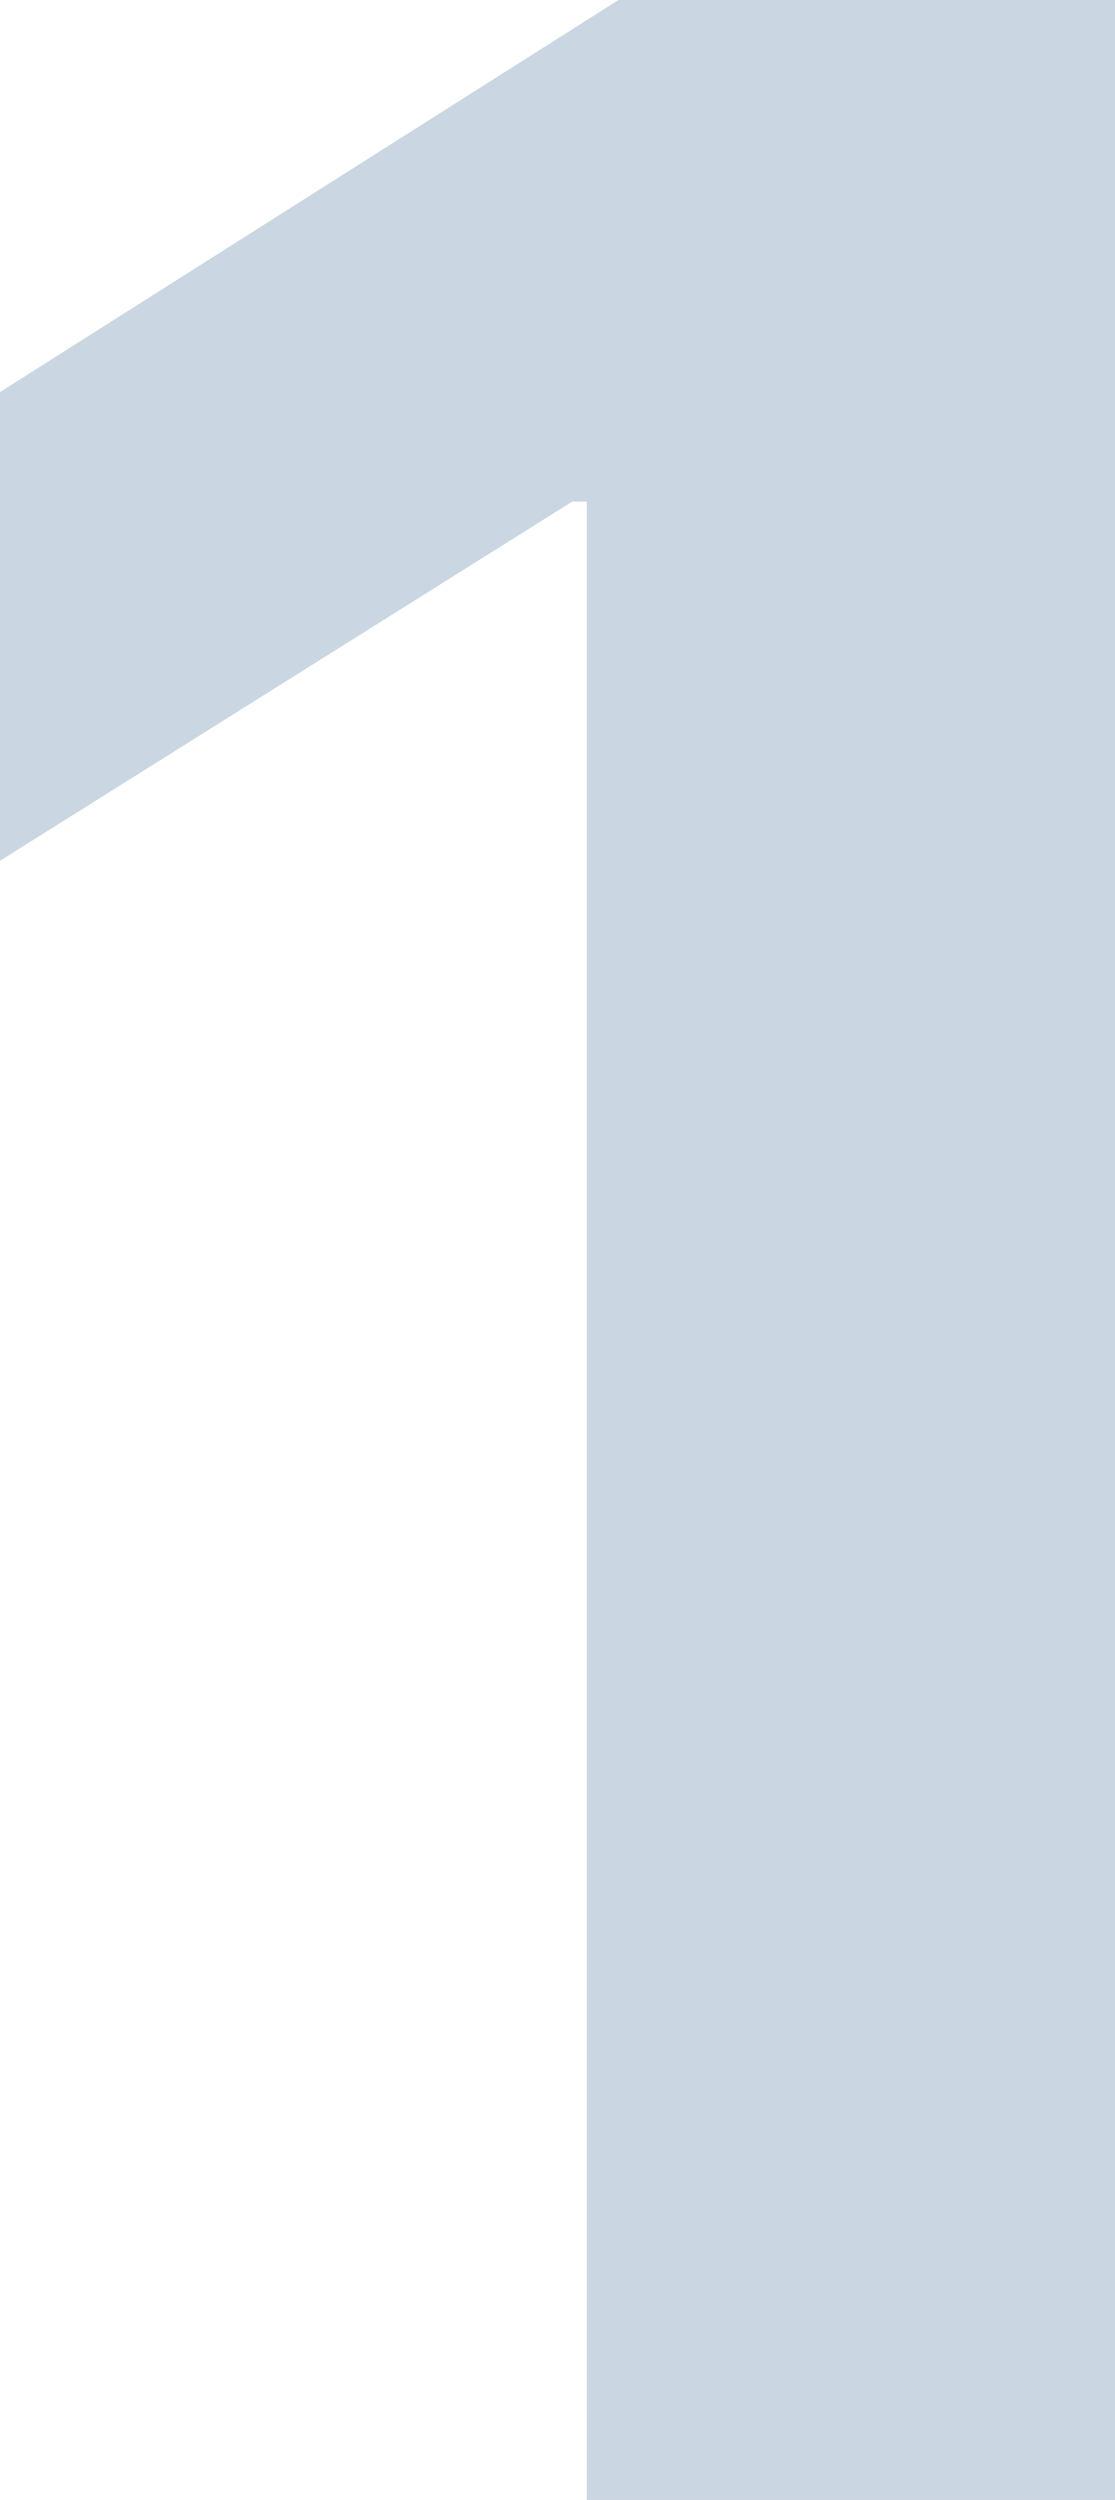 <svg xmlns="http://www.w3.org/2000/svg" width="31.159" height="69.82" viewBox="0 0 31.159 69.82">
  <path id="Path_2169" data-name="Path 2169" d="M899.287,1010.33v69.82H884.526v-55.81h-.409l-15.989,10.03v-13.09l17.284-10.95Z" transform="translate(-868.128 -1010.33)" fill="rgba(17,69,126,0.22)"/>
</svg>
